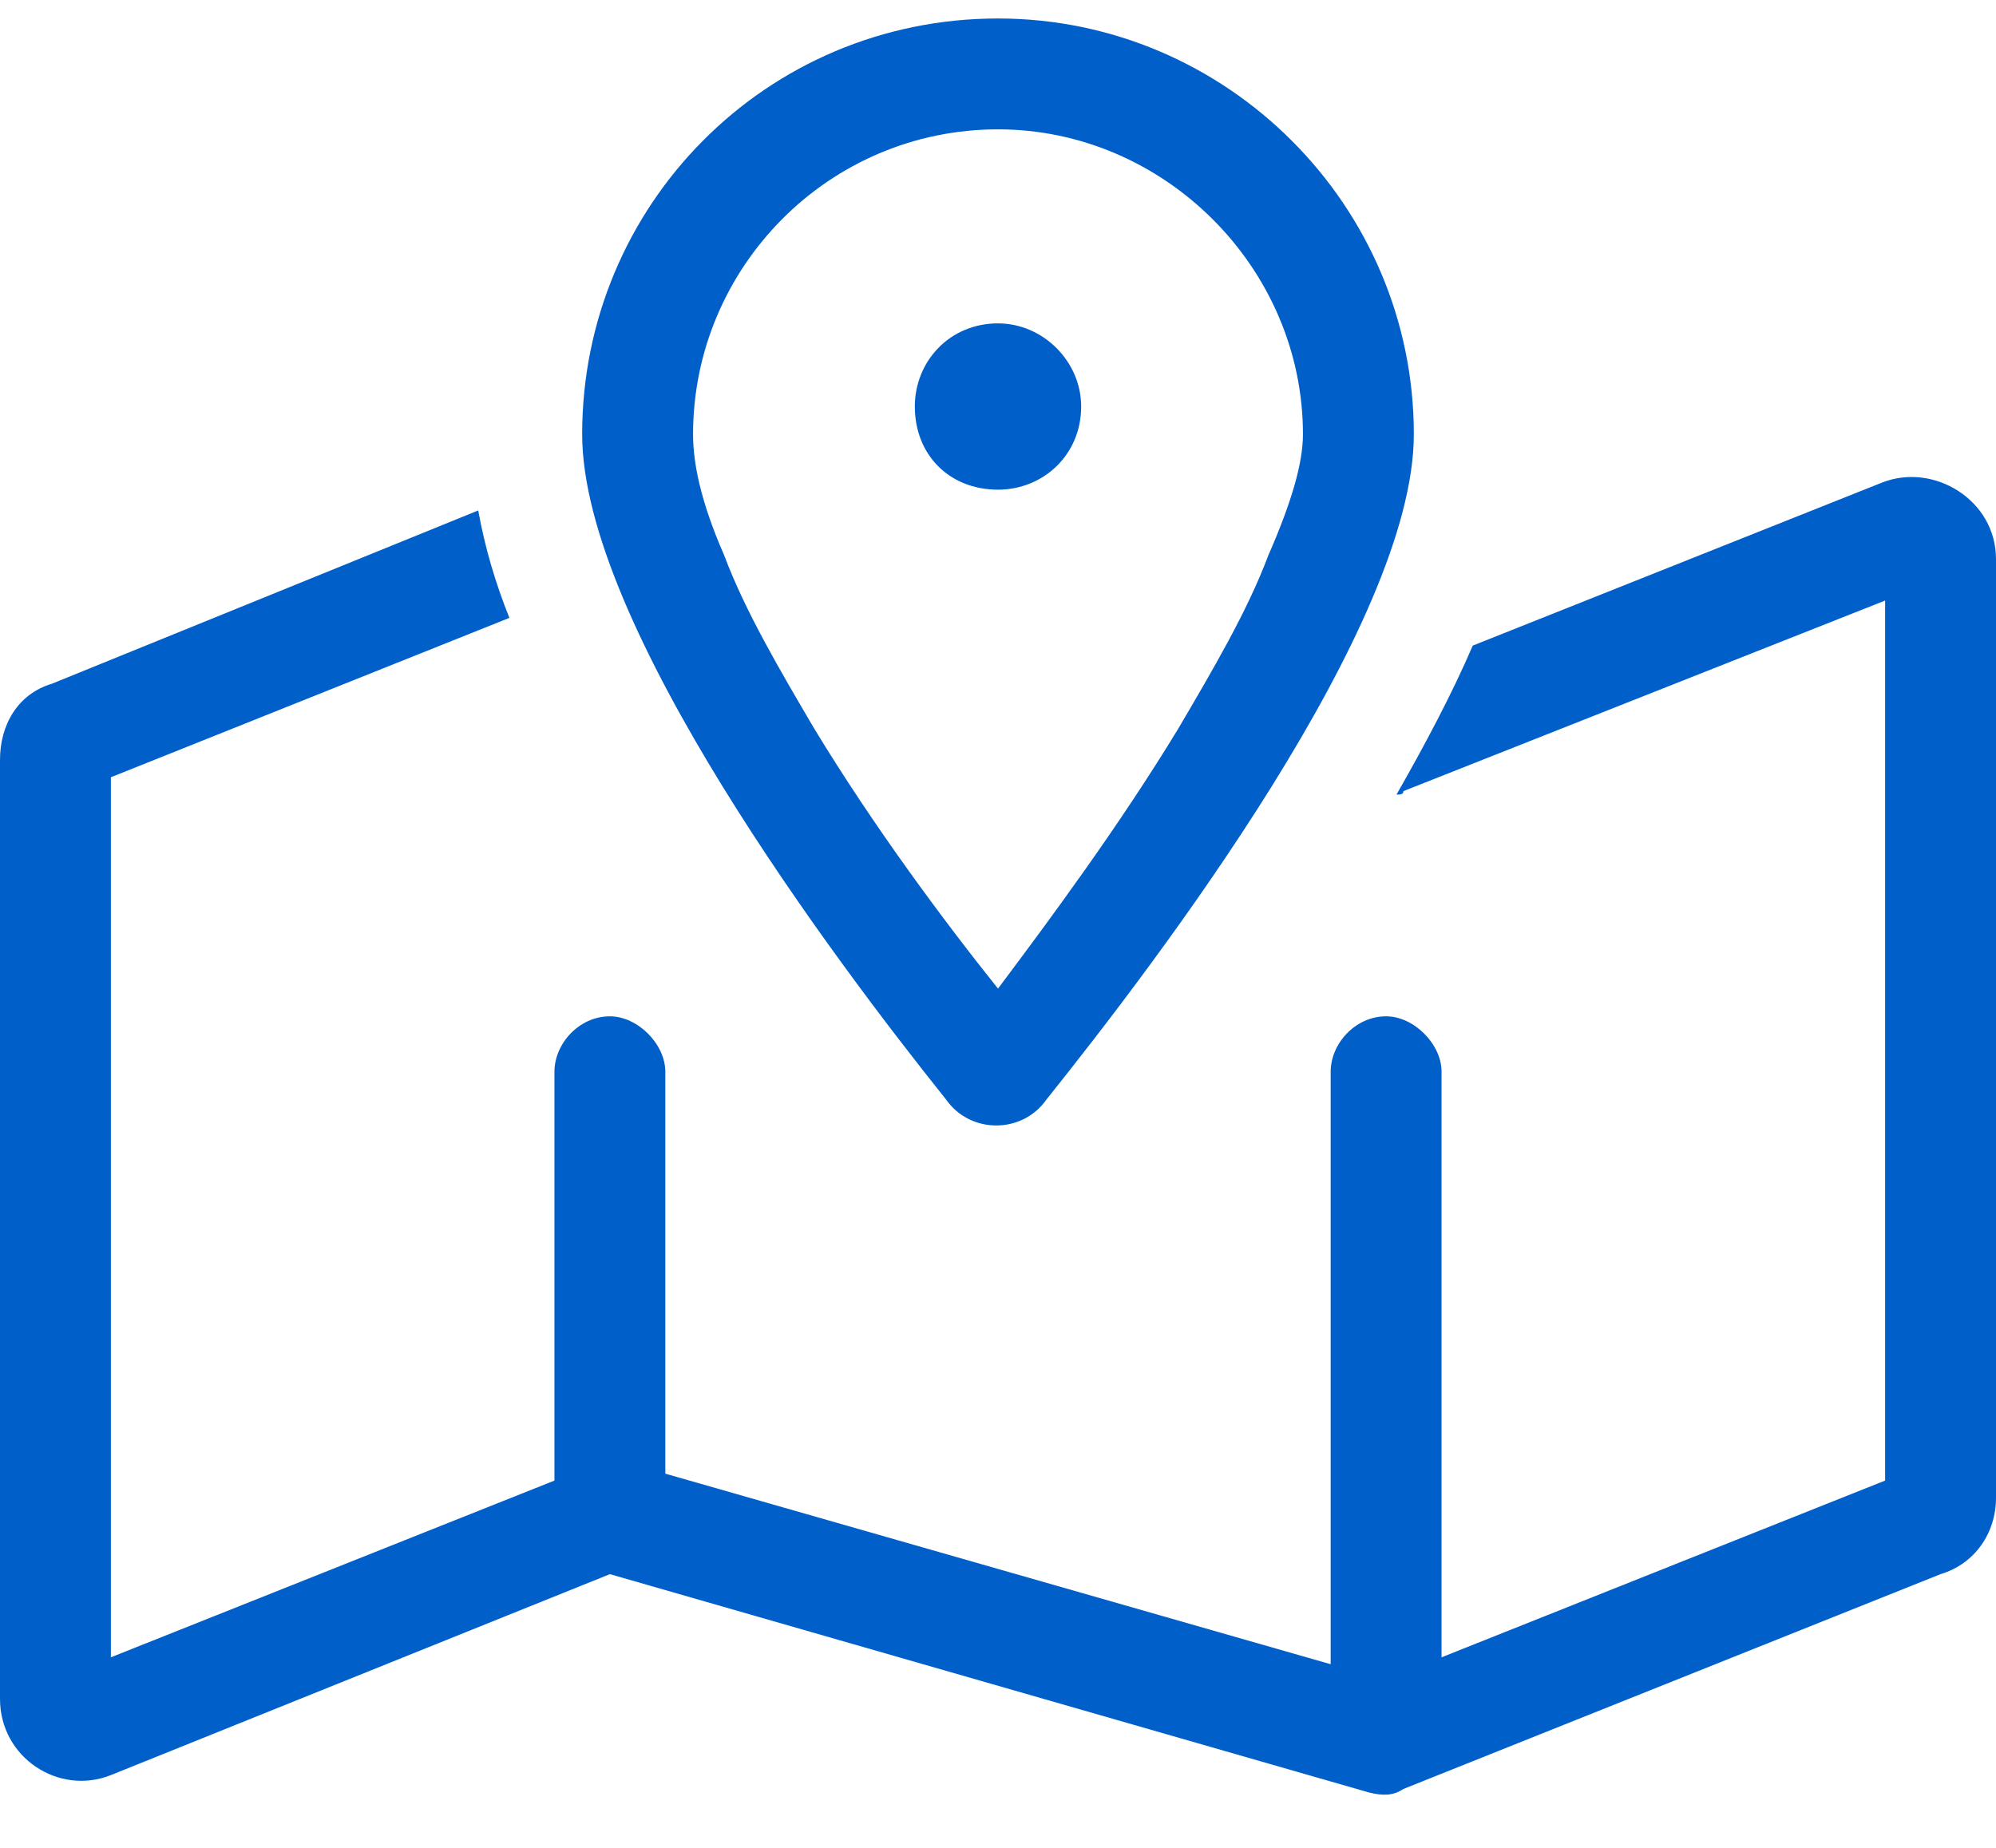 <svg width="54" height="50" viewBox="0 0 54 50" fill="none" xmlns="http://www.w3.org/2000/svg">
<g clip-path="url(#clip0_13_15)">
<path d="M24.75 11C24.75 9.781 25.688 8.75 27 8.75C28.219 8.75 29.25 9.781 29.25 11C29.25 12.312 28.219 13.25 27 13.25C25.688 13.25 24.75 12.312 24.75 11ZM25.594 29.75C22.594 26 15.75 16.906 15.75 11.75C15.75 5.562 20.719 0.5 27 0.5C33.188 0.5 38.25 5.562 38.25 11.75C38.25 16.906 31.312 26 28.312 29.75C27.656 30.688 26.25 30.688 25.594 29.75ZM34.312 15.031C34.969 13.531 35.25 12.5 35.25 11.75C35.25 7.25 31.5 3.5 27 3.5C22.406 3.5 18.75 7.25 18.75 11.75C18.75 12.5 18.938 13.531 19.594 15.031C20.156 16.531 21.094 18.125 22.031 19.719C23.625 22.344 25.5 24.875 27 26.75C28.406 24.875 30.281 22.344 31.875 19.719C32.812 18.125 33.75 16.531 34.312 15.031ZM37.969 21.406C37.969 21.5 37.875 21.5 37.781 21.5C38.531 20.188 39.281 18.781 39.844 17.469L50.906 13.062C52.312 12.5 54 13.531 54 15.125V40.531C54 41.469 53.438 42.312 52.5 42.594L37.969 48.406C37.688 48.594 37.406 48.594 37.031 48.5L16.5 42.594L3 48.031C1.594 48.594 0 47.562 0 45.969V20.562C0 19.625 0.469 18.781 1.406 18.5L12.938 13.812C13.125 14.844 13.406 15.781 13.781 16.719L3 21.031V44.844L15 40.062V29C15 28.25 15.656 27.5 16.5 27.5C17.25 27.5 18 28.25 18 29V39.875L36 45.031V29C36 28.25 36.656 27.5 37.5 27.5C38.25 27.5 39 28.25 39 29V44.844L51 40.062V16.25L37.969 21.406Z" fill="#015FC9"/>
</g>
<defs>
<clipPath id="clip0_13_15">
<rect width="54" height="49" fill="white" transform="translate(0 0.5)"/>
</clipPath>
</defs>
</svg>
